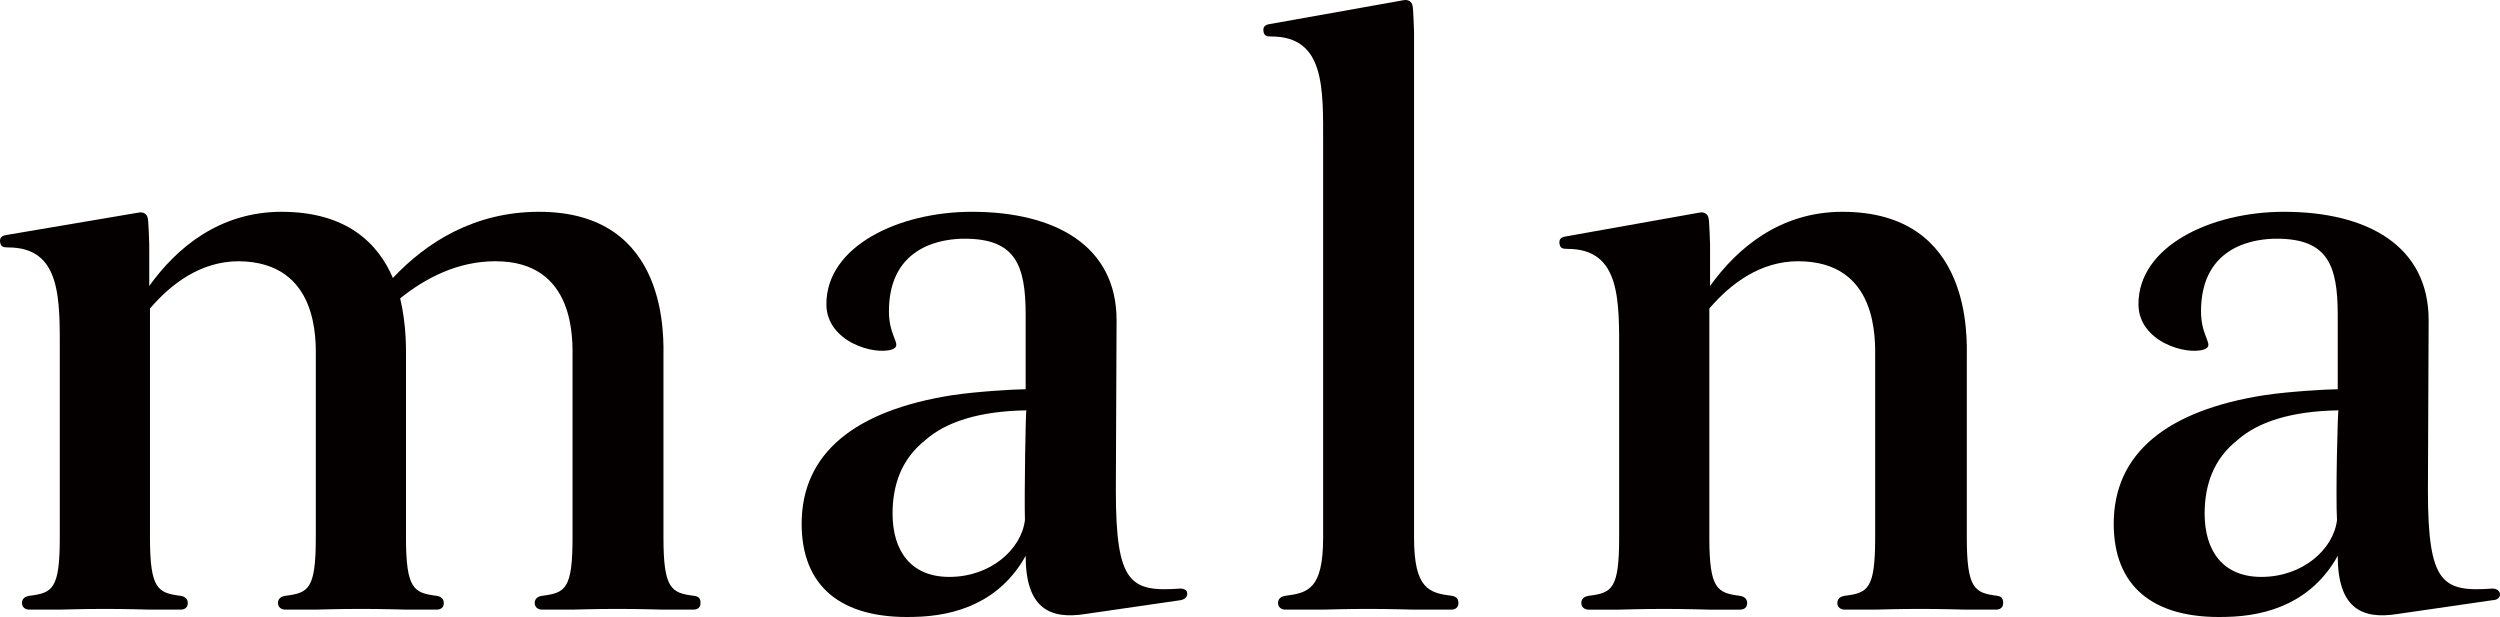 <?xml version="1.0" encoding="UTF-8"?><svg id="_レイヤー_2" xmlns="http://www.w3.org/2000/svg" viewBox="0 0 343.73 84.83"><defs><style>.cls-1{fill:#040000;}</style></defs><g id="_レイヤー_1-2"><g><path class="cls-1" d="M199.62,81.92h0c-3.1-.4-5.2-.9-5.2-8V4.42s-.1-3.3-.2-3.6c-.1-.6-.6-.9-1.2-.8l-18.5,3.3c-.6,.1-.9,.4-.8,1,.1,.6,.4,.7,1.1,.7,7.4,0,7.1,7.2,7.1,14.8v54.1c0,7.1-2.1,7.6-5.2,8-.6,.1-1,.4-1,1s.5,.9,1,.9h5.2s3.2-.1,6.2-.1,6.2,.1,6.2,.1h5.2c.6,0,1-.3,1-.9s-.3-.9-.9-1Z"/><path class="cls-1" d="M274.62,81.92h0c-3.1-.4-4.2-.9-4.2-8v-24.6c0-2.7,.9-20.2-17.1-20.2-8.5,0-14.4,4.9-18.2,10.2v-5.7s-.1-3.3-.2-3.6c-.1-.6-.6-.9-1.2-.8l-18.5,3.3c-.6,.1-.9,.4-.8,1,.1,.6,.4,.7,1.1,.7,7.4,0,7.1,7.2,7.1,14.8v24.9c0,7.1-1,7.6-4.2,8-.6,.1-1,.4-1,1s.5,.9,1,.9h4.2s3.2-.1,6.2-.1,6.2,.1,6.2,.1h4.2c.6,0,1-.3,1-.9s-.4-.9-1-1c-3.1-.4-4.2-.9-4.2-8v-31.5c2.9-3.4,7-6.5,12.2-6.5,11.1,0,10.6,10.9,10.6,13.4v24.6c0,7.1-1,7.6-4.2,8-.6,.1-1,.4-1,1s.5,.9,1,.9h4.2s3.2-.1,6.2-.1,6.2,.1,6.2,.1h4.2c.6,0,1-.3,1-.9s-.2-.9-.8-1Z"/><path class="cls-1" d="M95.42,81.92h0c-3.1-.4-4.2-.9-4.2-8v-24.6c0-2.7,.9-20.2-17.1-20.2-8.9,0-15.5,4.2-20.1,9.1-2-4.7-6.3-9.1-15.3-9.1-8.5,0-14.4,4.9-18.2,10.2v-5.7s-.1-3.3-.2-3.6c-.1-.6-.6-.9-1.2-.8L.82,32.32c-.6,.1-.9,.4-.8,1,.1,.6,.4,.7,1.1,.7,7.4,0,7.1,7.2,7.1,14.8v25.1c0,7.1-1,7.6-4.2,8-.6,.1-1,.4-1,1s.5,.9,1,.9h4.2s3.2-.1,6.2-.1,6.2,.1,6.2,.1h4.2c.6,0,1-.3,1-.9s-.4-.9-1-1c-3.1-.4-4.2-.9-4.2-8v-31.5c2.9-3.4,7-6.5,12.2-6.5,11.1,.1,10.6,11,10.6,13.4v24.6c0,7.1-1,7.6-4.2,8-.6,.1-1,.4-1,1s.5,.9,1,.9h4.2s3.2-.1,6.2-.1,6.2,.1,6.2,.1h4.2c.6,0,1-.3,1-.9s-.4-.9-1-1c-3.1-.4-4.2-.9-4.2-8v-24.6c0-1.1,.1-4.5-.8-8.3,3.5-2.8,7.9-5.1,13.1-5.1,11.1,0,10.6,10.9,10.6,13.4v24.6c0,7.1-1,7.6-4.2,8-.6,.1-1,.4-1,1s.5,.9,1,.9h4.2s3.2-.1,6.2-.1,6.2,.1,6.2,.1h4.2c.6,0,1-.3,1-.9s-.2-.9-.9-1Z"/><path class="cls-1" d="M343.72,81.62h0c-.1-.5-.6-.7-1-.7-6.9,.5-8.9-.6-8.9-13.5,0-6.2,.1-17.5,.1-23.4,0-10.2-8.4-14.9-19.9-14.9-10,0-20,4.7-20,12.7,0,5.2,6.7,7.1,9.1,6.2,1.4-.6-.5-1.6-.5-5.2,0-9.3,7.8-10,10.4-10,7,0,8.4,3.6,8.4,10.5v10.2c-1.5,0-6.6,.3-10,.8-13.5,2.1-20.8,8-20.8,17.7,0,8.5,5.3,13.1,15.4,12.8,5.9-.1,11.9-2.1,15.4-8.4,0,7.1,3.2,8.8,8.2,8l13.1-1.9c.5,0,1.1-.3,1-.9Zm-22.4-10.1c-.5,4-4.7,7.8-10.4,7.8-5.3,0-7.8-3.6-7.8-8.7,0-3.9,1.2-7.5,4.5-10.1,2.8-2.5,7.4-4,13.9-4.1-.1-.1-.4,11.8-.2,15.1Z"/><path class="cls-1" d="M162.32,80.92h0c-6.9,.5-8.9-.6-8.9-13.5,0-6.2,.1-17.5,.1-23.4,0-10.2-8.4-14.9-19.9-14.9-10,0-20,4.7-20,12.7,0,5.2,6.7,7.1,9.1,6.2,1.4-.6-.5-1.6-.5-5.2,0-9.3,7.8-10,10.4-10,7,0,8.4,3.6,8.4,10.5v10.2c-1.5,0-6.6,.3-10,.8-13.5,2.1-20.8,8-20.8,17.7,0,8.5,5.3,13.1,15.4,12.8,5.9-.1,11.9-2.1,15.4-8.4,0,7.1,3.2,8.8,8.2,8l13.1-1.9c.5-.1,1-.4,.9-1,0-.4-.5-.6-.9-.6Zm-21.4-9.4c-.5,4-4.7,7.8-10.4,7.8-5.3,0-7.8-3.6-7.8-8.7,0-3.9,1.2-7.5,4.5-10.1,2.8-2.5,7.4-4,13.9-4.1-.1-.1-.3,11.8-.2,15.1Z"/></g></g></svg>